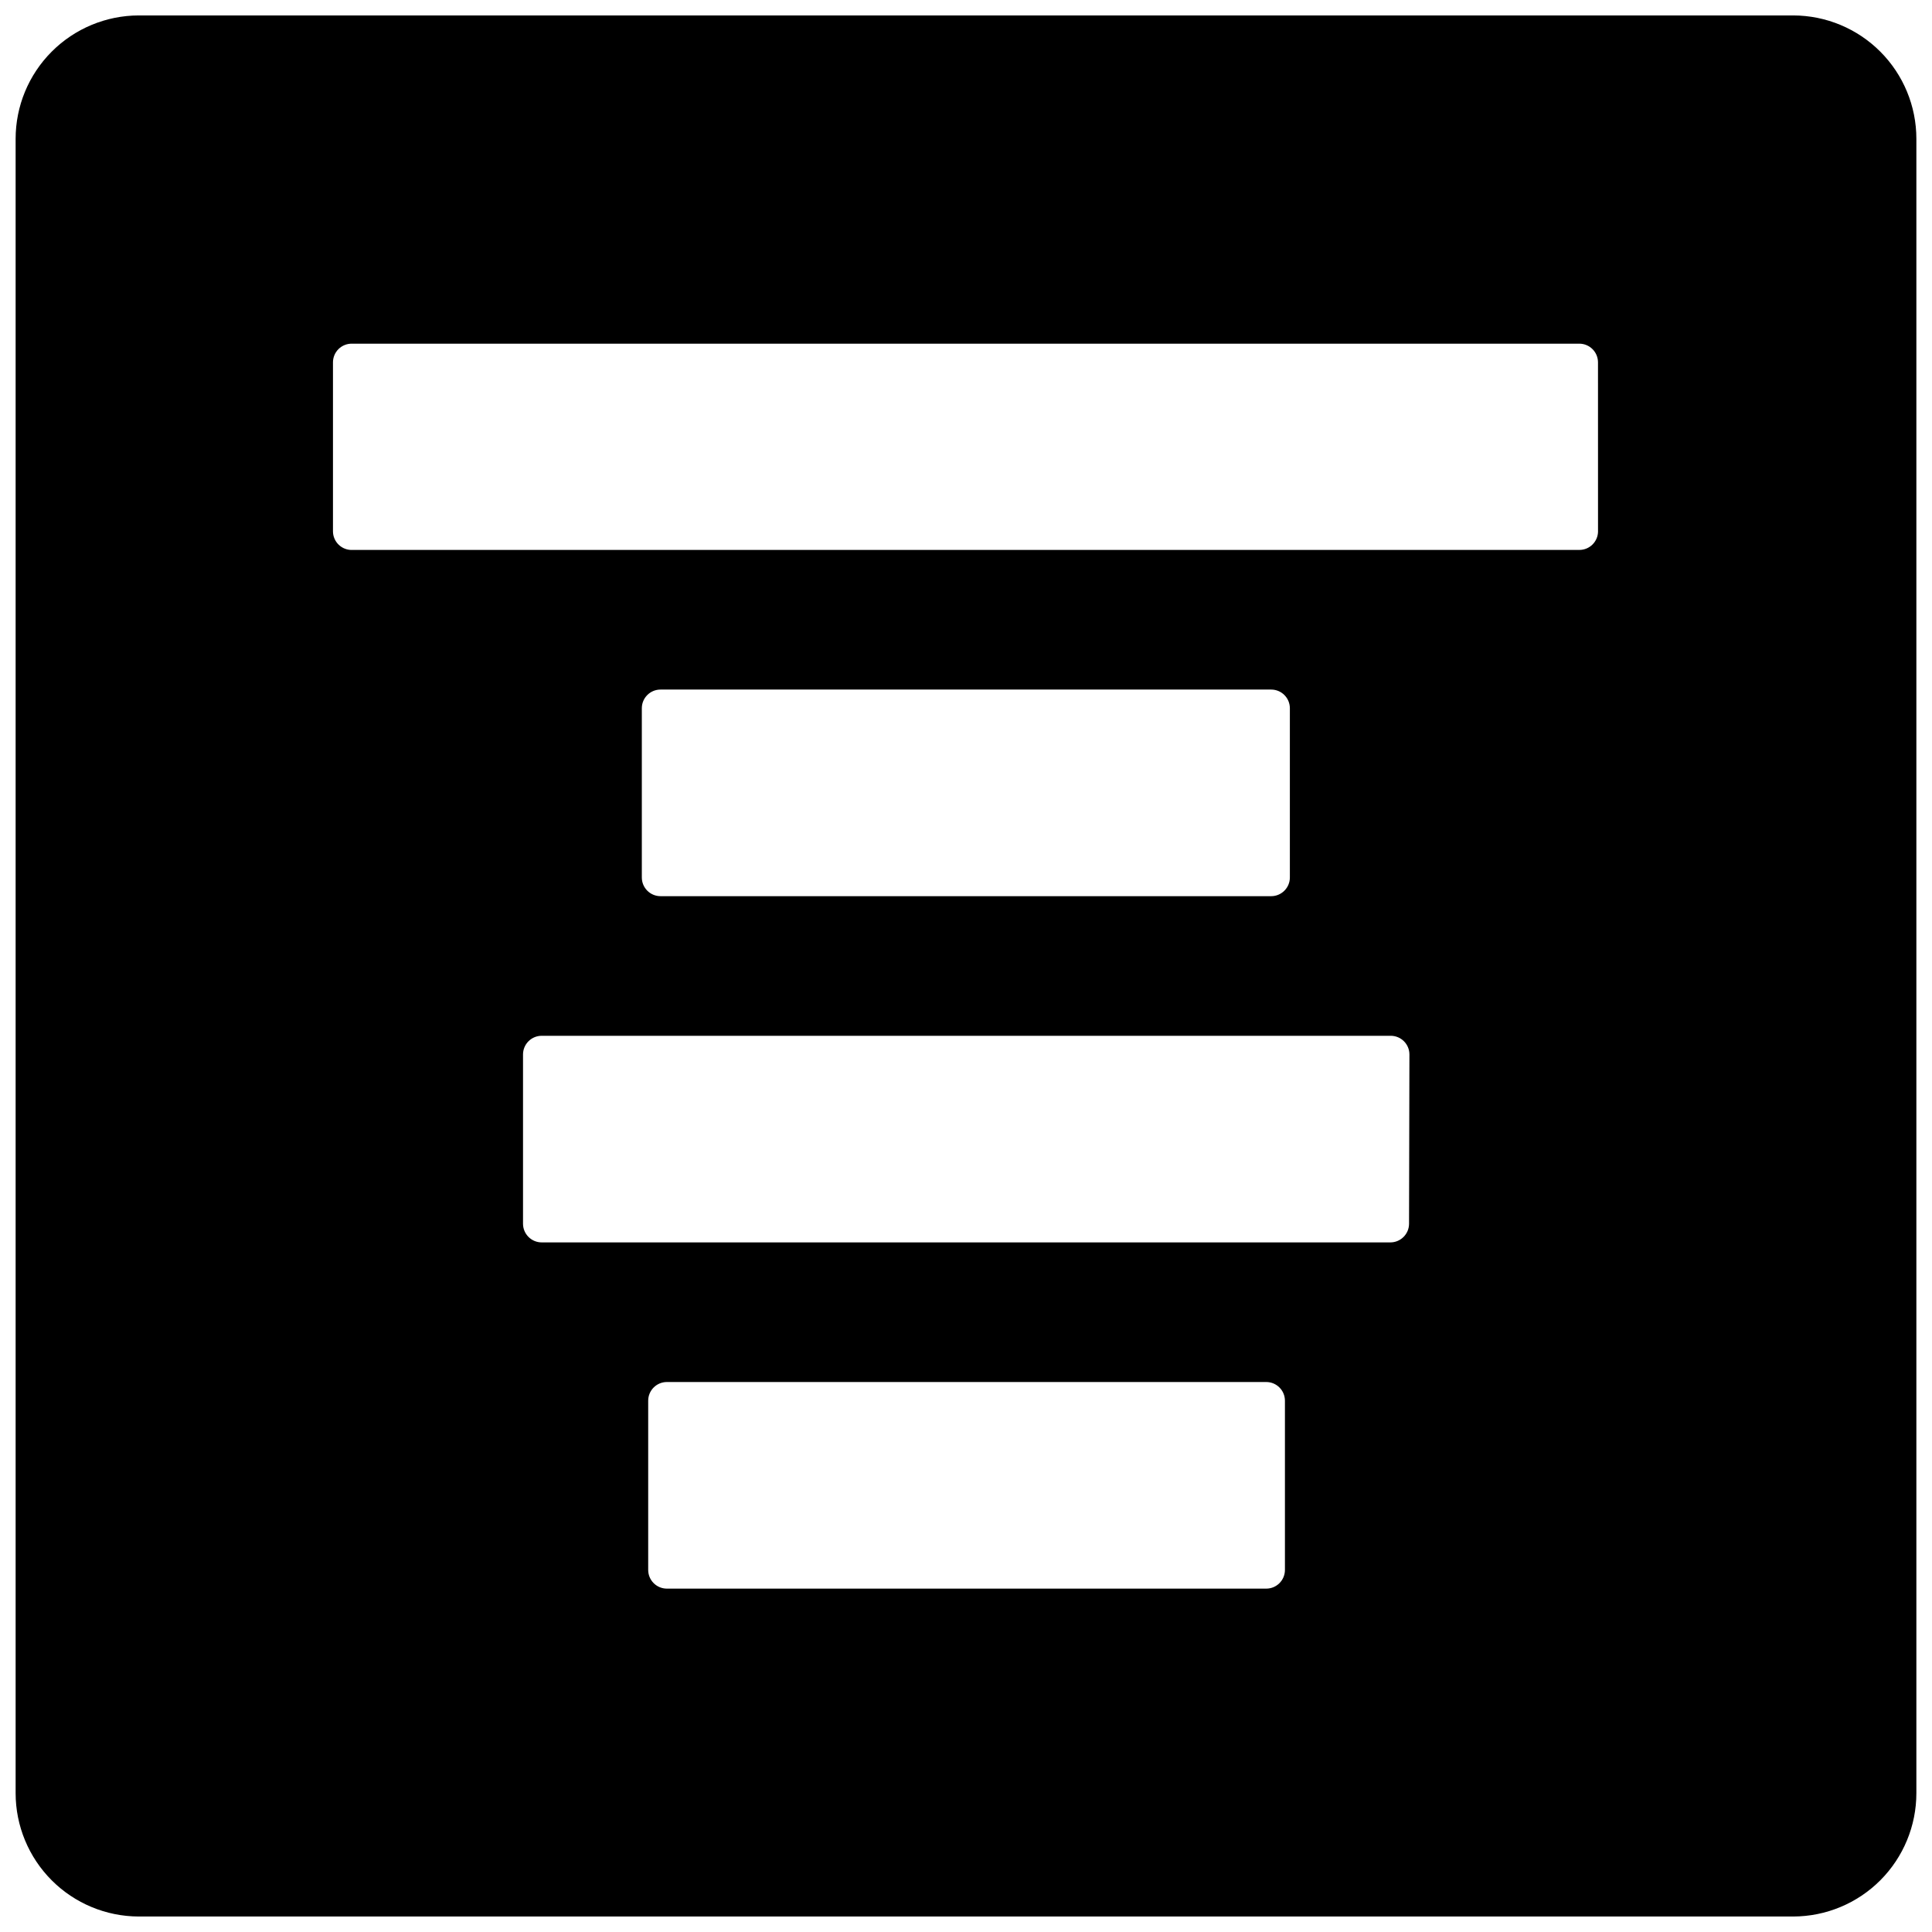<?xml version="1.0" encoding="UTF-8"?>
<!-- Uploaded to: ICON Repo, www.svgrepo.com, Generator: ICON Repo Mixer Tools -->
<svg width="800px" height="800px" version="1.1" viewBox="144 144 512 512" xmlns="http://www.w3.org/2000/svg">
 <defs>
  <clipPath id="a">
   <path d="m148.09 148.09h503.81v503.81h-503.81z"/>
  </clipPath>
 </defs>
 <g clip-path="url(#a)">
  <path d="m619.25 148.09h-438.5c-8.656 0.023-16.953 3.481-23.062 9.613-6.113 6.129-9.547 14.434-9.547 23.09v438.4c0 8.66 3.434 16.961 9.547 23.094 6.109 6.129 14.406 9.586 23.062 9.609h438.5c8.66-0.023 16.953-3.481 23.066-9.609 6.113-6.133 9.543-14.434 9.543-23.094v-438.4c0-8.656-3.43-16.961-9.543-23.09-6.113-6.133-14.406-9.59-23.066-9.613zm-134.73 411.96c0 2.734-2.219 4.953-4.953 4.953h-158.84 0.004c-2.734 0-4.953-2.219-4.953-4.953v-44.848c0-2.734 2.219-4.953 4.953-4.953h158.84-0.004c2.734 0 4.953 2.219 4.953 4.953zm32.891-91.754c0 2.734-2.219 4.953-4.953 4.953h-224.9c-2.734 0-4.953-2.219-4.953-4.953v-44.852c0-2.734 2.219-4.949 4.953-4.949h225c2.734 0 4.953 2.215 4.953 4.949zm-203.32-91.754v-44.852c0-2.734 2.219-4.949 4.953-4.949h161.83c2.734 0 4.953 2.215 4.953 4.949v44.852c0 2.734-2.219 4.953-4.953 4.953h-161.83c-2.734 0-4.953-2.219-4.953-4.953zm253.4-91.754h0.004c0 2.734-2.219 4.949-4.953 4.949h-325.07c-1.359 0.078-2.691-0.41-3.684-1.348-0.988-0.938-1.551-2.238-1.547-3.602v-44.758c0-1.328 0.535-2.606 1.48-3.535 0.949-0.93 2.234-1.441 3.562-1.418h325.25c2.734 0 4.953 2.219 4.953 4.953z"/>
 </g>
</svg>
